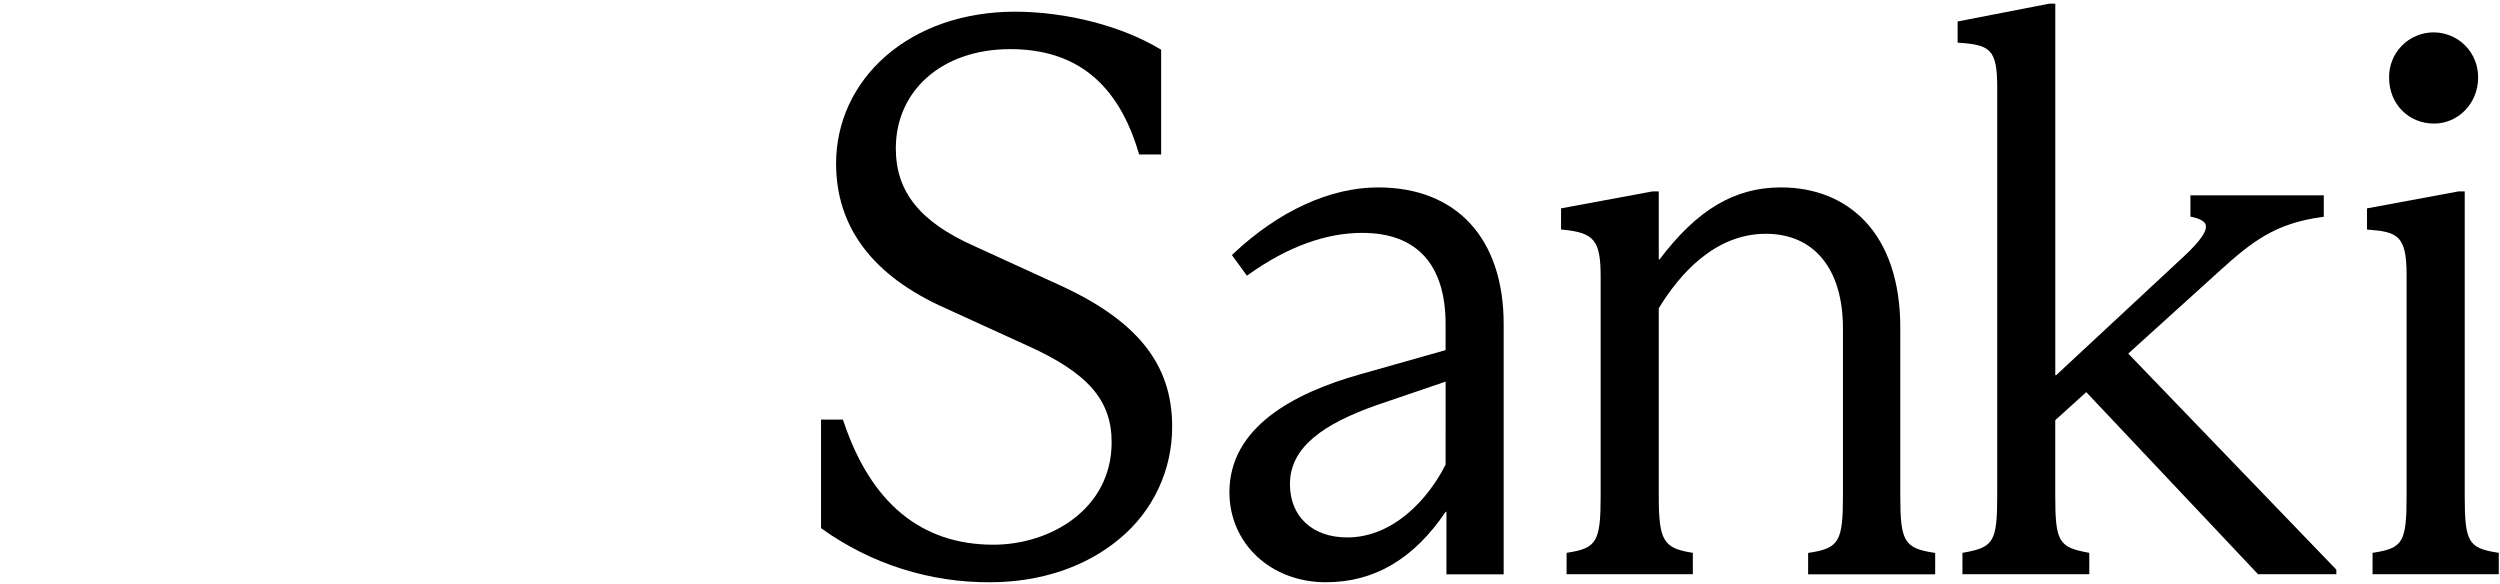 <svg width="1267" height="296" viewBox="0 0 1267 296" fill="none" xmlns="http://www.w3.org/2000/svg">
<g clip-path="url(#clip0_5324_837)">
<path d="M536.03 144.048L493.888 124.775C466.295 112.5 454 97.267 454 75.193C454 45.587 477.81 24.897 511.907 24.897C545.291 24.897 566.579 42.105 577.079 77.503L577.313 78.284H588.47V25.209L587.946 24.897C568.543 13.168 540.348 5.926 514.306 5.926C488.644 5.926 465.436 13.938 448.823 28.479C432.644 42.652 423.729 61.958 423.729 82.882C423.729 115.145 442.307 139.796 478.937 156.111L520.276 174.982C551.293 188.898 563.377 202.691 563.377 224.162C563.377 257.876 532.515 276.055 503.472 276.055C466.887 276.055 441.303 254.974 427.445 213.382L427.199 212.646H416.098V267.663L416.555 267.986C441.415 285.808 471.28 295.294 501.866 295.082C527.204 295.082 550.479 287.27 567.371 273.053C575.761 266.14 582.508 257.446 587.122 247.602C591.736 237.758 594.102 227.011 594.049 216.139C594.06 184.39 576.164 162.171 536.03 144.048Z" fill="black" style="fill:black;fill-opacity:1;"/>
<path d="M698.395 94.98C674.105 94.98 648.041 106.92 625.023 128.592L624.32 129.251L631.941 139.718L632.811 139.093C652.47 125.11 671.862 118.024 690.373 118.024C718.021 118.024 732.626 134.027 732.626 164.303V177.438L689.279 189.713C654.892 199.388 623.07 216.92 623.07 249.45C623.07 275.463 644.069 295.082 671.918 295.082C696.465 295.082 716.381 283.398 732.682 259.371H733.05V291.076H762.06V164.303C762.06 120.892 738.272 94.98 698.395 94.98ZM732.626 235.467C723.622 253.323 705.848 272.372 682.752 272.372C665.123 272.372 653.742 261.771 653.742 245.355C653.742 226.384 671.092 214.744 697.558 205.359L732.637 193.407L732.626 235.467Z" fill="black" style="fill:black;fill-opacity:1;"/>
<path d="M963.063 251.403V165.91C963.063 143.01 956.86 124.374 945.111 112.031C934.5 100.872 919.794 94.98 902.589 94.98C879.103 94.98 860.101 106.251 841.044 131.505H840.665V96.988H837.574L791.137 105.603V116.317L792.119 116.417C807.996 117.924 811.209 121.93 811.209 140.22V251.403C811.209 274.292 809.223 277.762 794.863 280.028L793.948 280.173V291.02H857.926V280.184L857.011 280.028C842.963 277.695 840.665 273.678 840.665 251.403V156.234C851.164 138.948 869.061 118.482 894.958 118.482C919.415 118.482 934.009 136.337 934.009 166.367V251.459C934.009 274.292 931.978 277.762 917.273 280.083L916.358 280.228V291.076H980.748V280.228L979.822 280.083C965.127 277.773 963.063 274.292 963.063 251.403Z" fill="black" style="fill:black;fill-opacity:1;"/>
<path d="M1124.76 137.408C1141.24 122.499 1152.95 113.214 1176.74 109.989L1177.69 109.855V98.997H1110.11V109.788L1110.96 109.967C1115.06 110.871 1117.39 112.199 1117.88 114.051C1119 118.18 1111.19 125.925 1105.23 131.393L1042.11 190.104H1041.62V1.864H1038.53L992.117 10.881V21.616L993.121 21.683C1008.57 22.799 1012.19 25.031 1012.19 44.292V251.001C1012.19 274.347 1010.46 277.338 995.453 280.016L994.561 280.172V290.997H1058.85V280.184L1057.97 280.016C1043.29 277.304 1041.6 274.325 1041.6 251.001V212.947L1057.31 198.73L1144.06 290.674L1144.38 291.02H1184.06V288.698L1078.59 179.201L1124.76 137.408Z" fill="black" style="fill:black;fill-opacity:1;"/>
<path d="M1233.59 62.628C1245.92 62.628 1255.9 52.238 1255.9 39.472C1255.97 36.467 1255.44 33.479 1254.33 30.684C1253.23 27.888 1251.58 25.341 1249.48 23.193C1247.38 21.044 1244.87 19.337 1242.1 18.171C1239.33 17.006 1236.35 16.405 1233.35 16.405C1230.34 16.405 1227.37 17.006 1224.6 18.171C1221.83 19.337 1219.32 21.044 1217.22 23.193C1215.12 25.341 1213.47 27.888 1212.37 30.684C1211.26 33.479 1210.73 36.467 1210.79 39.472C1210.84 52.673 1220.64 62.628 1233.59 62.628Z" fill="black" style="fill:black;fill-opacity:1;"/>
<path d="M1265.46 280.028C1250.96 277.74 1249.12 274.526 1249.12 251.403V96.988H1246.03L1199.6 105.603V116.339L1200.59 116.417C1215.01 117.533 1219.66 119.553 1219.66 139.015V251.403C1219.66 274.526 1217.83 277.74 1203.33 280.028L1202.41 280.173V291.02H1266.38V280.173L1265.46 280.028Z" fill="black" style="fill:black;fill-opacity:1;"/>
</g>
<defs>
<clipPath id="clip0_5324_837">
<rect width="1267" height="295.109" fill="white" style="fill:white;fill-opacity:1;"/>
</clipPath>
</defs>
</svg>
